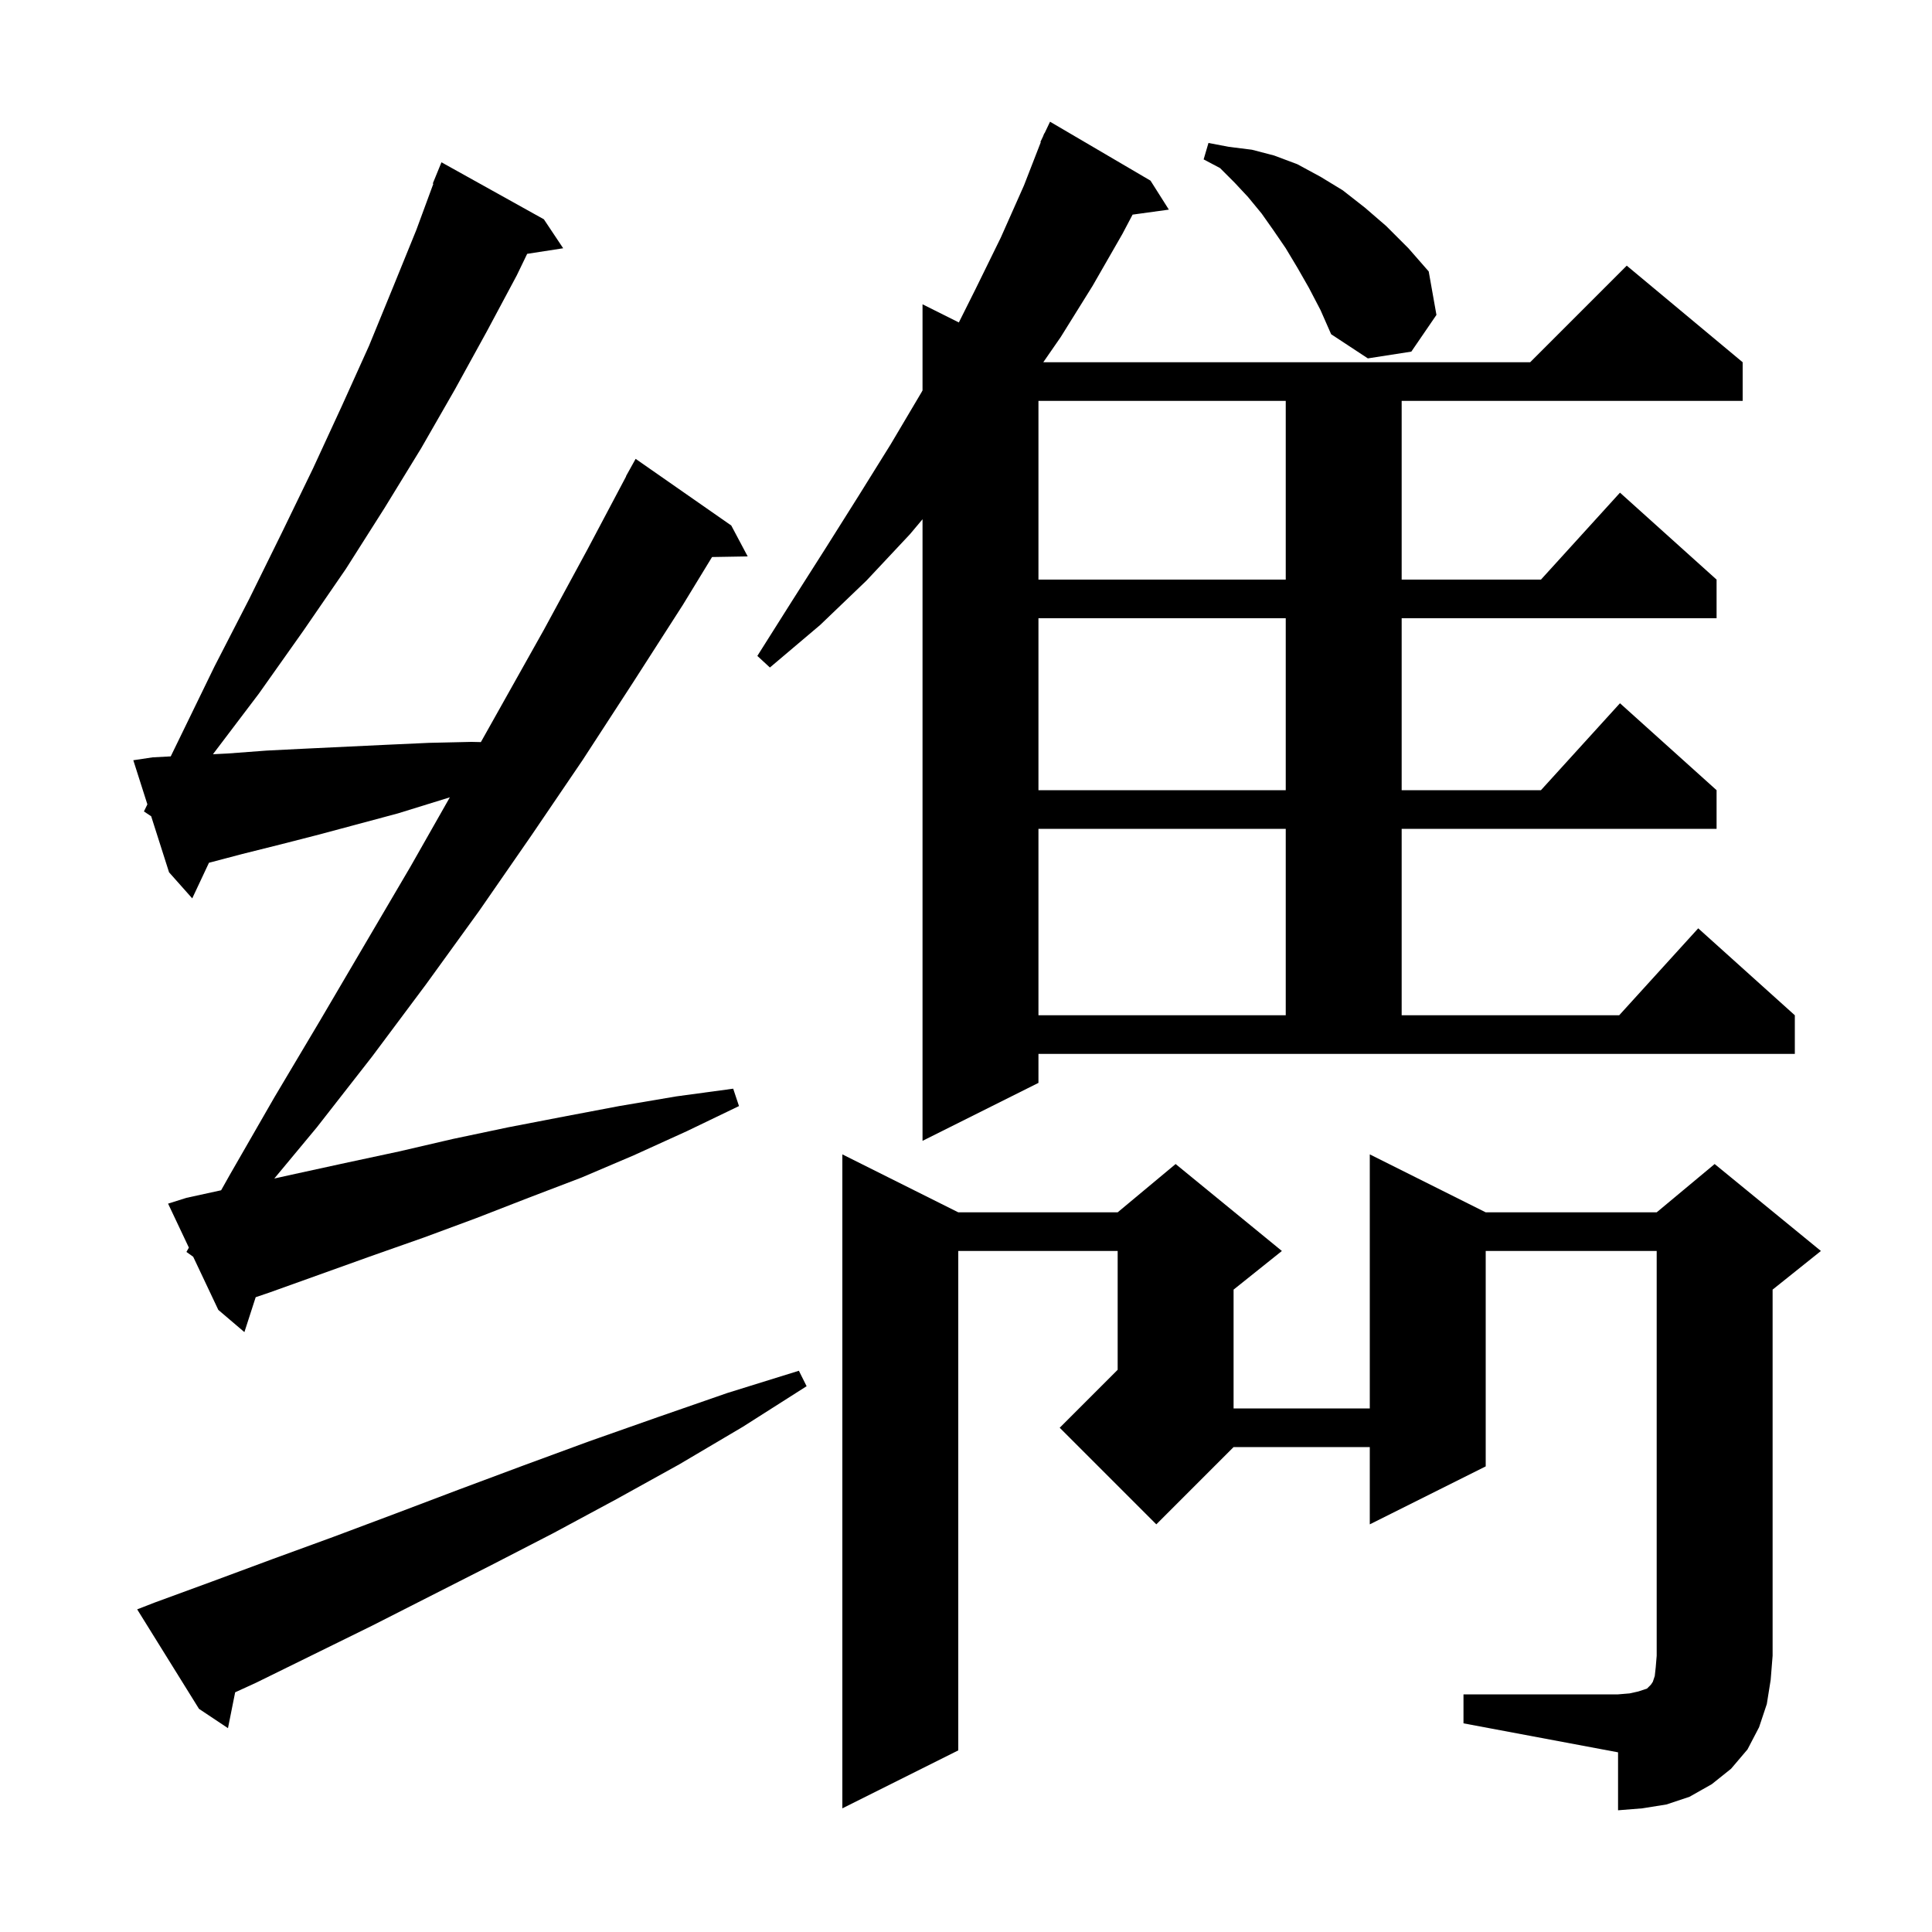 <svg xmlns="http://www.w3.org/2000/svg" xmlns:xlink="http://www.w3.org/1999/xlink" version="1.1" baseProfile="full" viewBox="0 0 200 200" width="200" height="200"><g fill="currentColor"><path d="M 151.5 175.4 L 167.5 175.4 L 168.7 175.3 L 169.6 175.1 L 170.5 174.8 L 170.9 174.4 L 171.1 174.1 L 171.3 173.5 L 171.4 172.6 L 171.5 171.4 L 171.5 129.5 L 153.8 129.5 L 153.8 151.8 L 141.8 157.8 L 141.8 149.8 L 127.7 149.8 L 119.7 157.8 L 109.7 147.8 L 115.7 141.8 L 115.7 129.5 L 99.2 129.5 L 99.2 181.2 L 87.2 187.2 L 87.2 119.5 L 99.2 125.5 L 115.7 125.5 L 121.7 120.5 L 132.7 129.5 L 127.7 133.5 L 127.7 145.8 L 141.8 145.8 L 141.8 119.5 L 153.8 125.5 L 171.5 125.5 L 177.5 120.5 L 188.5 129.5 L 183.5 133.5 L 183.5 171.4 L 183.3 173.9 L 182.9 176.4 L 182.1 178.8 L 180.9 181.1 L 179.2 183.1 L 177.2 184.7 L 174.9 186.0 L 172.5 186.8 L 170.0 187.2 L 167.5 187.4 L 167.5 181.4 L 151.5 178.4 Z M 16.0 165.9 L 22.0 163.7 L 28.2 161.4 L 34.5 159.1 L 40.9 156.7 L 47.5 154.2 L 54.2 151.7 L 61.0 149.2 L 68.1 146.7 L 75.3 144.2 L 82.7 141.9 L 83.5 143.5 L 76.9 147.7 L 70.3 151.6 L 63.8 155.2 L 57.3 158.7 L 50.9 162.0 L 44.6 165.2 L 38.5 168.3 L 32.4 171.3 L 26.5 174.2 L 24.343 175.187 L 23.6 178.9 L 20.6 176.9 L 14.2 166.6 Z M 19.3 129.6 L 19.552 129.152 L 17.4 124.6 L 19.3 124.0 L 22.891 123.217 L 23.8 121.6 L 28.4 113.6 L 33.1 105.7 L 42.5 89.7 L 46.567 82.539 L 41.2 84.2 L 33.0 86.4 L 29.1 87.4 L 25.1 88.4 L 21.632 89.313 L 19.9 93.0 L 17.5 90.3 L 15.65 84.5 L 14.9 84.0 L 15.257 83.267 L 13.8 78.7 L 15.8 78.4 L 17.674 78.301 L 18.6 76.4 L 22.2 69.0 L 25.8 62.0 L 29.2 55.1 L 32.4 48.5 L 35.4 42.0 L 38.2 35.8 L 40.7 29.7 L 43.1 23.8 L 44.861 19.02 L 44.8 19.0 L 45.7 16.8 L 56.3 22.7 L 58.3 25.7 L 54.572 26.278 L 53.5 28.5 L 50.4 34.3 L 47.1 40.3 L 43.6 46.4 L 39.8 52.6 L 35.8 58.9 L 31.4 65.3 L 26.8 71.8 L 22.044 78.078 L 23.6 78.0 L 27.6 77.7 L 31.6 77.5 L 40.0 77.1 L 44.4 76.9 L 48.8 76.8 L 49.78 76.822 L 56.3 65.2 L 60.8 56.9 L 64.819 49.309 L 64.8 49.3 L 65.8 47.5 L 75.7 54.4 L 77.4 57.6 L 73.711 57.663 L 70.7 62.6 L 65.5 70.7 L 60.3 78.7 L 55.0 86.5 L 49.6 94.3 L 44.1 101.9 L 38.5 109.4 L 32.8 116.7 L 28.395 122.001 L 30.2 121.6 L 35.7 120.4 L 41.3 119.2 L 46.9 117.9 L 52.6 116.7 L 58.3 115.6 L 64.1 114.5 L 70.0 113.5 L 75.9 112.7 L 76.5 114.5 L 71.1 117.1 L 65.6 119.6 L 60.2 121.9 L 54.7 124.0 L 49.3 126.1 L 43.9 128.1 L 38.5 130.0 L 27.9 133.8 L 26.469 134.286 L 25.3 137.9 L 22.6 135.6 L 20.0 130.1 Z M 107.5 112.1 L 95.5 118.1 L 95.5 53.752 L 94.2 55.3 L 89.7 60.1 L 84.9 64.7 L 79.7 69.1 L 78.4 67.9 L 82.0 62.2 L 85.5 56.7 L 88.9 51.3 L 92.2 46.0 L 95.4 40.6 L 95.5 40.417 L 95.5 31.5 L 99.26 33.38 L 101.0 29.9 L 103.6 24.6 L 106.0 19.2 L 107.744 14.715 L 107.7 14.7 L 107.973 14.127 L 108.1 13.8 L 108.124 13.81 L 108.7 12.6 L 119.1 18.7 L 121.0 21.7 L 117.245 22.218 L 116.2 24.2 L 113.1 29.6 L 109.8 34.9 L 108.0 37.5 L 158.4 37.5 L 168.4 27.5 L 180.4 37.5 L 180.4 41.5 L 145.1 41.5 L 145.1 60.0 L 159.518 60.0 L 167.7 51.0 L 177.7 60.0 L 177.7 64.0 L 145.1 64.0 L 145.1 81.8 L 159.518 81.8 L 167.7 72.8 L 177.7 81.8 L 177.7 85.8 L 145.1 85.8 L 145.1 105.1 L 167.618 105.1 L 175.8 96.1 L 185.8 105.1 L 185.8 109.1 L 107.5 109.1 Z M 107.5 85.8 L 107.5 105.1 L 133.1 105.1 L 133.1 85.8 Z M 107.5 64.0 L 107.5 81.8 L 133.1 81.8 L 133.1 64.0 Z M 107.5 41.5 L 107.5 60.0 L 133.1 60.0 L 133.1 41.5 Z M 135.5 29.8 L 134.3 27.7 L 133.1 25.7 L 131.8 23.8 L 130.6 22.1 L 129.2 20.4 L 127.8 18.9 L 126.3 17.4 L 124.6 16.5 L 125.1 14.8 L 127.2 15.2 L 129.6 15.5 L 131.9 16.1 L 134.3 17.0 L 136.7 18.3 L 139.0 19.7 L 141.3 21.5 L 143.5 23.4 L 145.8 25.7 L 147.9 28.1 L 148.7 32.6 L 146.1 36.4 L 141.6 37.1 L 137.8 34.6 L 136.7 32.1 Z "/></g></svg>